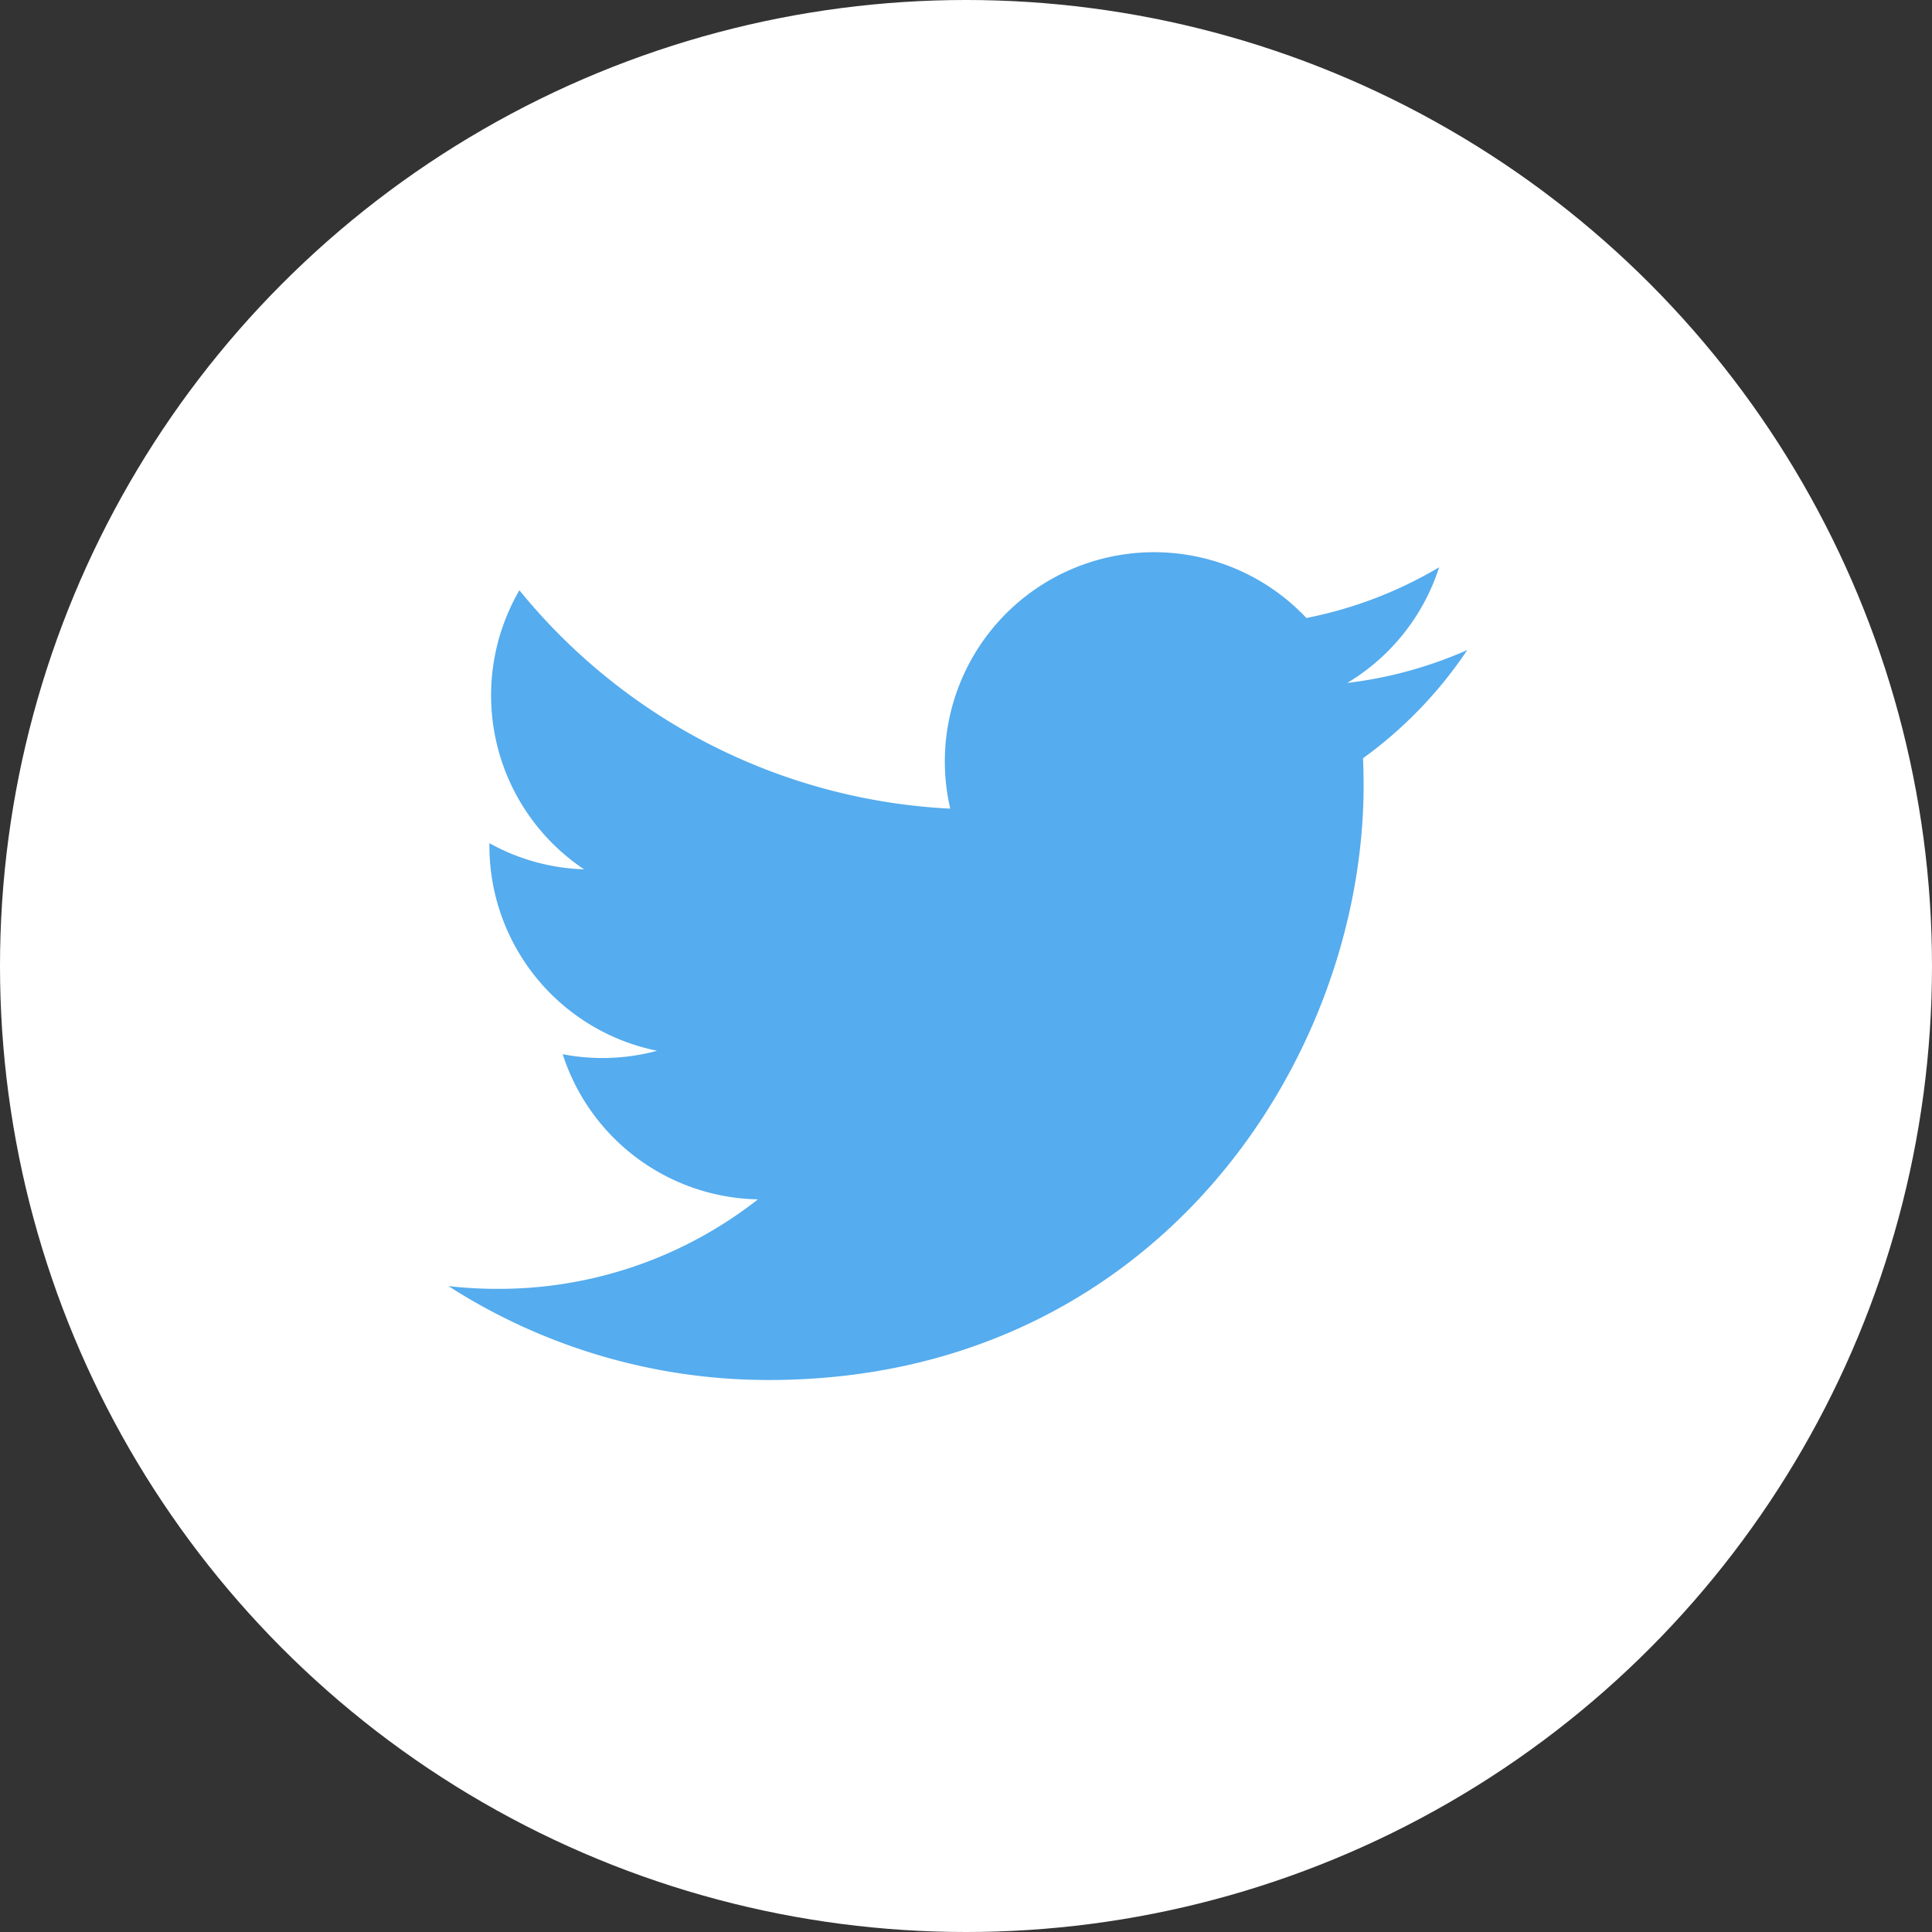 <svg xmlns="http://www.w3.org/2000/svg" width="56" height="56"><rect width="100%" height="100%" fill="#333333" stroke="none"/><circle data-name="楕円形 112" cx="28" cy="28" r="28" fill="#fff"/><path d="M42.531 18.841a12.14 12.14 0 0 1-3.48.954 6.076 6.076 0 0 0 2.663-3.352 12.133 12.133 0 0 1-3.847 1.47 6.065 6.065 0 0 0-10.324 5.526 17.2 17.2 0 0 1-12.488-6.33 6.065 6.065 0 0 0 1.875 8.089 6.034 6.034 0 0 1-2.744-.758v.076a6.062 6.062 0 0 0 4.86 5.941 6.067 6.067 0 0 1-2.736.1 6.064 6.064 0 0 0 5.659 4.207 12.156 12.156 0 0 1-7.525 2.594 12.368 12.368 0 0 1-1.445-.08A17.147 17.147 0 0 0 22.287 40c11.144 0 17.238-9.232 17.238-17.238q0-.394-.017-.784a12.314 12.314 0 0 0 3.022-3.137" fill="#55acee"/></svg>